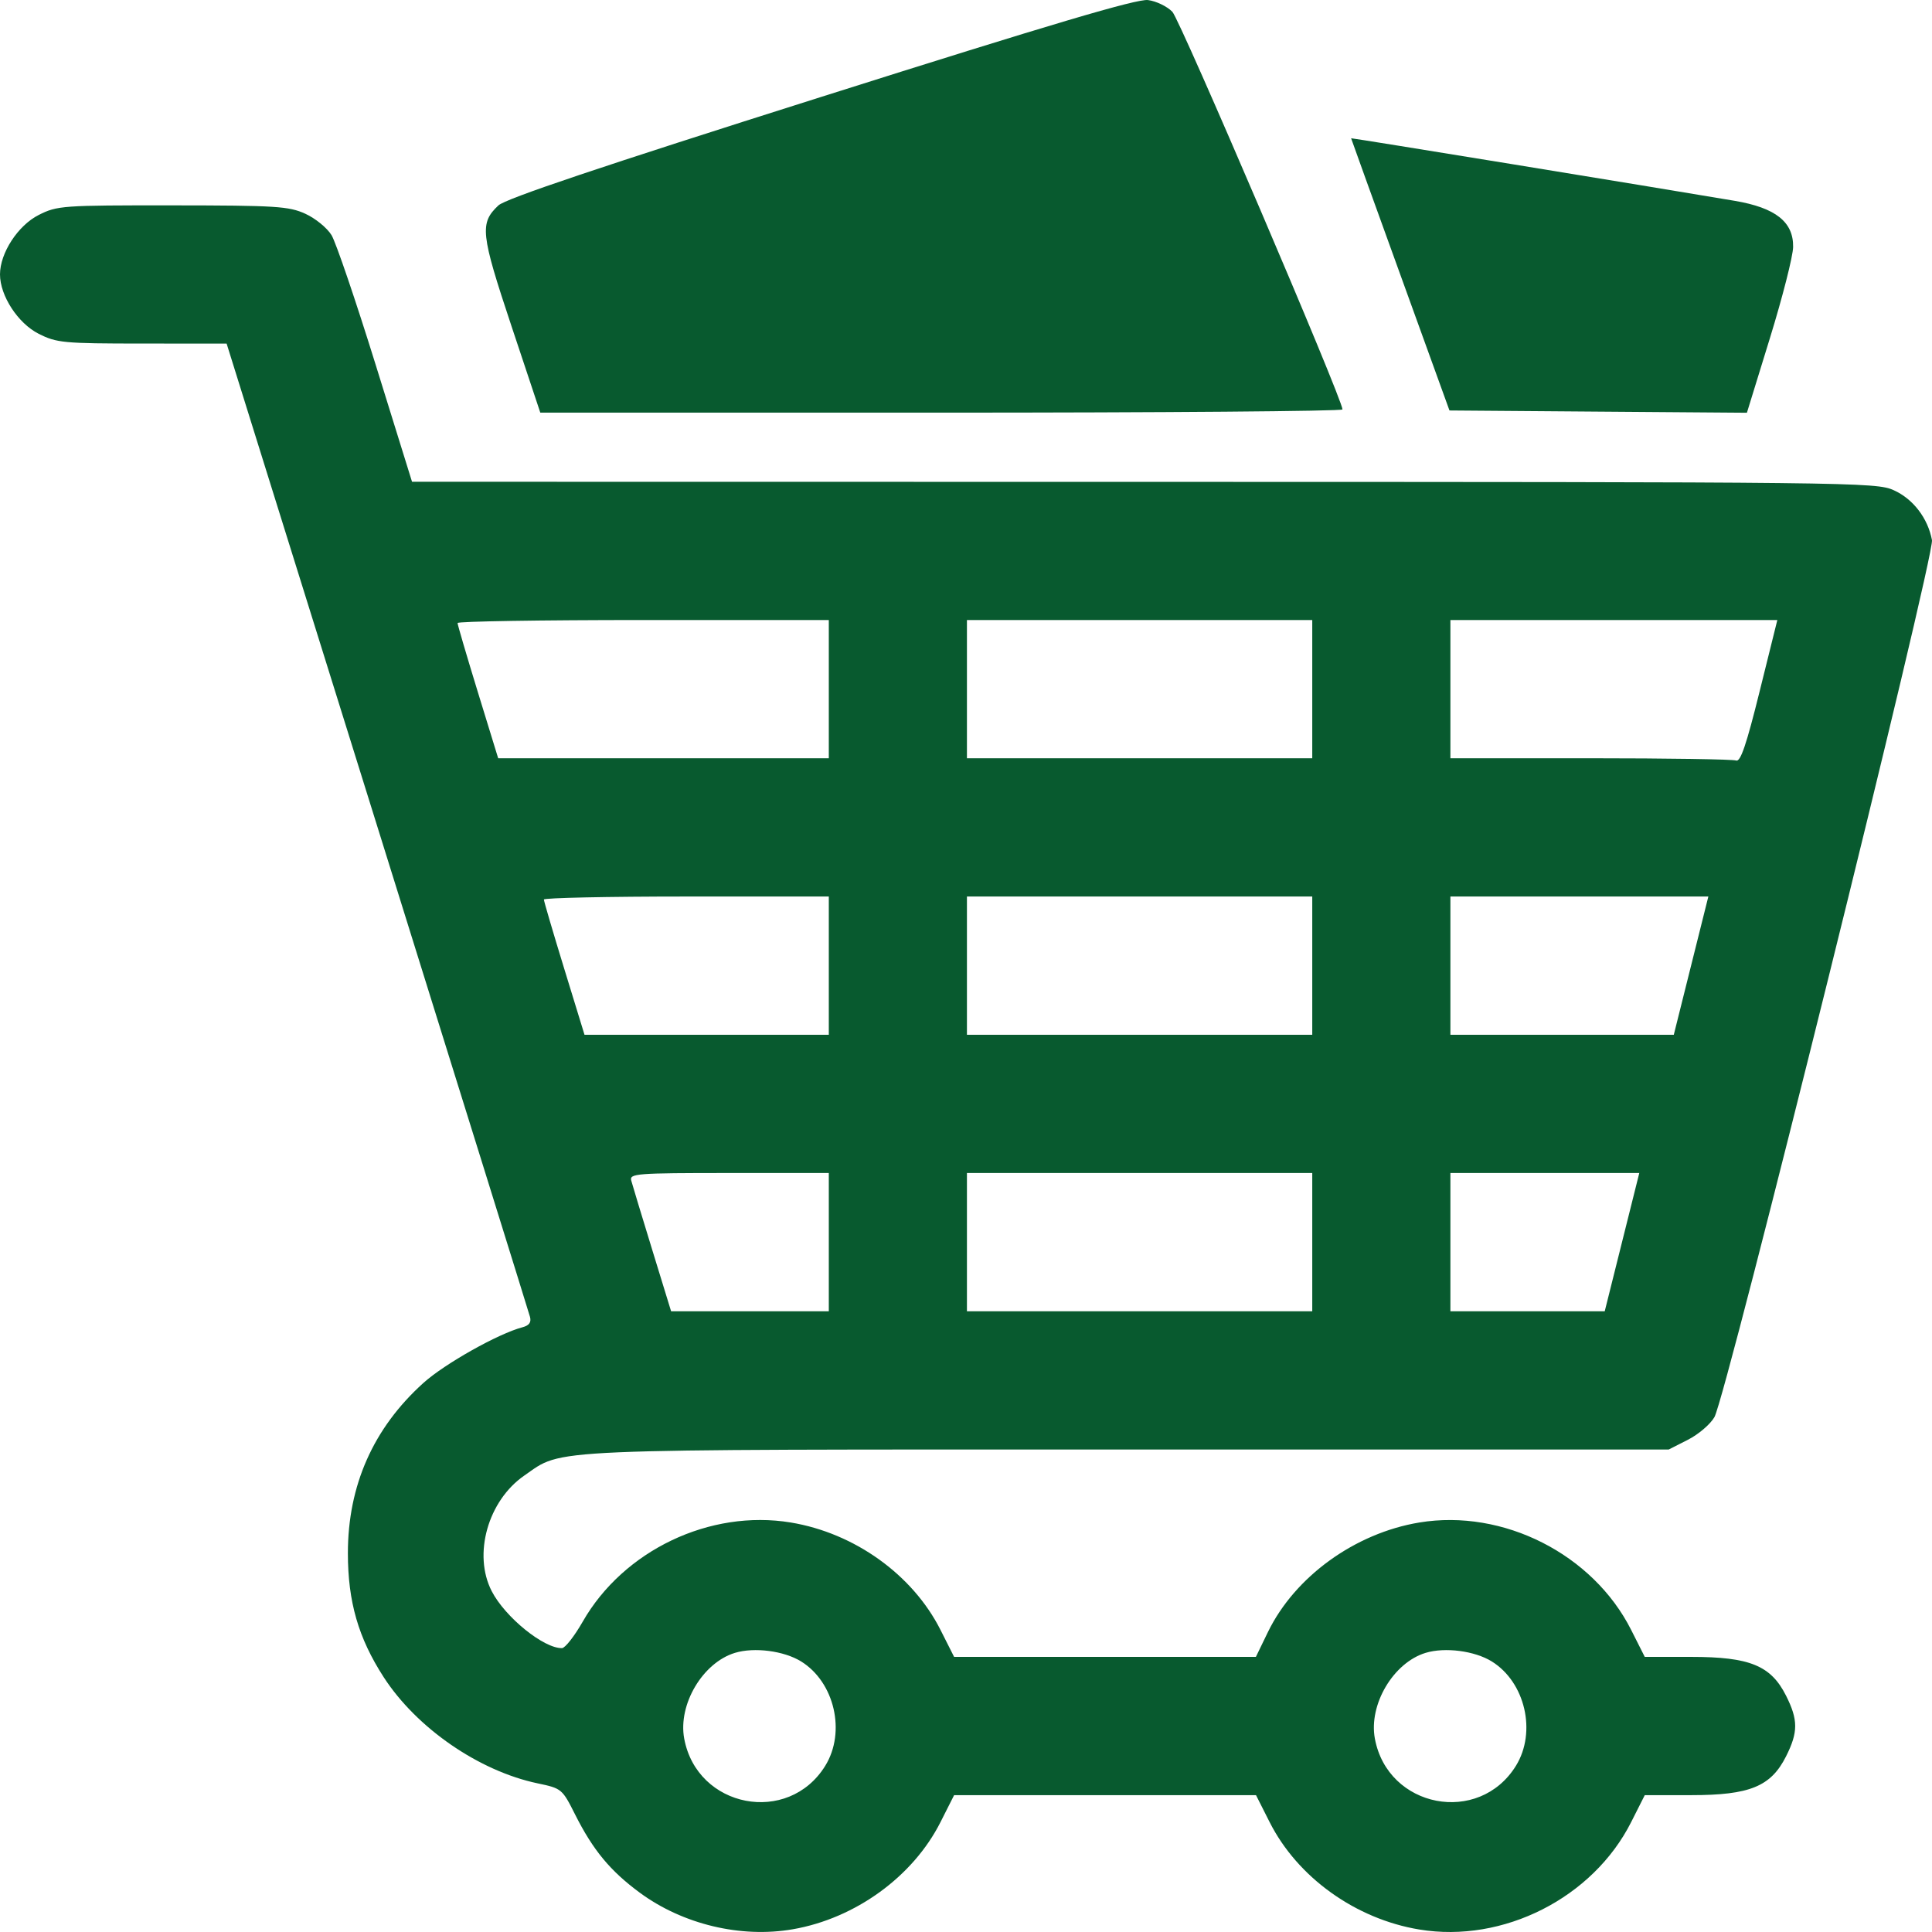 <svg width="91" height="91" viewBox="0 0 91 91" fill="none" xmlns="http://www.w3.org/2000/svg">
<path fill-rule="evenodd" clip-rule="evenodd" d="M38.663 4.57C28.267 7.861 23.814 9.358 23.475 9.676C22.585 10.514 22.637 10.993 24.094 15.368L25.449 19.436H44.341C54.731 19.436 63.233 19.368 63.233 19.285C63.233 18.806 55.589 0.939 55.22 0.556C54.974 0.301 54.458 0.052 54.072 0.003C53.553 -0.063 49.558 1.121 38.663 4.57ZM63.639 6.512C63.639 6.525 64.682 9.416 65.956 12.935L68.272 19.334L75.277 19.388L82.282 19.441L83.365 15.928C83.961 13.996 84.453 12.063 84.459 11.632C84.476 10.452 83.631 9.785 81.705 9.459C78.019 8.835 63.639 6.489 63.639 6.512ZM1.822 10.126C0.846 10.619 0 11.918 0 12.924C0 13.931 0.846 15.229 1.822 15.722C2.67 16.15 2.988 16.18 6.702 16.182L10.674 16.183L17.77 38.922C21.672 51.428 24.91 61.826 24.964 62.029C25.032 62.285 24.923 62.433 24.609 62.516C23.475 62.812 20.942 64.237 19.94 65.141C17.583 67.268 16.386 69.967 16.386 73.158C16.386 75.444 16.88 77.153 18.072 78.996C19.623 81.393 22.557 83.417 25.321 83.998C26.456 84.236 26.481 84.257 27.088 85.465C27.93 87.14 28.742 88.122 30.133 89.147C32.162 90.641 34.9 91.296 37.343 90.871C40.291 90.359 43.006 88.388 44.3 85.822L44.94 84.554H52.05H59.16L59.8 85.822C61.112 88.424 63.848 90.387 66.853 90.883C70.804 91.537 75.03 89.393 76.831 85.822L77.471 84.554H79.662C82.414 84.554 83.41 84.147 84.124 82.73C84.699 81.588 84.699 81.007 84.124 79.866C83.41 78.449 82.414 78.042 79.662 78.042H77.471L76.831 76.773C75.03 73.203 70.804 71.059 66.853 71.712C63.819 72.214 60.987 74.264 59.719 76.876L59.154 78.042H52.047H44.94L44.3 76.773C42.988 74.172 40.252 72.209 37.247 71.712C33.439 71.083 29.37 73.022 27.446 76.384C27.056 77.066 26.618 77.626 26.472 77.629C25.614 77.649 23.792 76.172 23.161 74.947C22.268 73.213 22.984 70.679 24.701 69.497C26.561 68.216 25.206 68.274 53.162 68.274H78.599L79.501 67.816C79.998 67.564 80.561 67.084 80.752 66.748C81.311 65.769 91.135 26.161 90.999 25.439C90.803 24.406 90.115 23.506 89.203 23.092C88.366 22.711 87.424 22.701 53.875 22.697L19.407 22.692L17.698 17.192C16.759 14.168 15.822 11.415 15.616 11.076C15.409 10.736 14.854 10.283 14.381 10.068C13.603 9.715 13.006 9.677 8.125 9.673C2.929 9.669 2.696 9.685 1.822 10.126ZM21.552 29.345C21.552 29.423 21.982 30.888 22.508 32.601L23.465 35.715H31.251H39.038V32.46V29.204H30.295C25.486 29.204 21.552 29.267 21.552 29.345ZM45.544 32.46V35.715H53.677H61.809V32.46V29.204H53.677H45.544V32.46ZM68.316 32.46V35.715H74.907C78.532 35.715 81.622 35.763 81.773 35.821C81.979 35.9 82.258 35.081 82.881 32.565L83.715 29.204H76.015H68.316V32.46ZM25.618 42.369C25.618 42.446 26.049 43.912 26.575 45.625L27.531 48.739H33.284H39.038V45.483V42.227H32.328C28.638 42.227 25.618 42.291 25.618 42.369ZM45.544 45.483V48.739H53.677H61.809V45.483V42.227H53.677H45.544V45.483ZM68.316 45.483V48.739H73.577H78.838L79.652 45.483L80.466 42.227H74.391H68.316V45.483ZM29.733 55.607C29.785 55.803 30.229 57.268 30.719 58.863L31.61 61.763H35.324H39.038V58.507V55.251H34.337C29.96 55.251 29.644 55.275 29.733 55.607ZM45.544 58.507V61.763H53.677H61.809V58.507V55.251H53.677H45.544V58.507ZM68.316 58.507V61.763H71.95H75.585L76.399 58.507L77.213 55.251H72.765H68.316V58.507ZM34.617 77.852C33.095 78.316 31.93 80.285 32.227 81.89C32.833 85.164 37.129 85.992 38.871 83.171C39.853 81.58 39.309 79.231 37.732 78.255C36.924 77.756 35.526 77.575 34.617 77.852ZM67.148 77.852C65.627 78.316 64.461 80.285 64.758 81.89C65.364 85.164 69.66 85.992 71.403 83.171C72.385 81.58 71.84 79.231 70.263 78.255C69.456 77.756 68.057 77.575 67.148 77.852Z" fill="#085A2F"/>
</svg>
